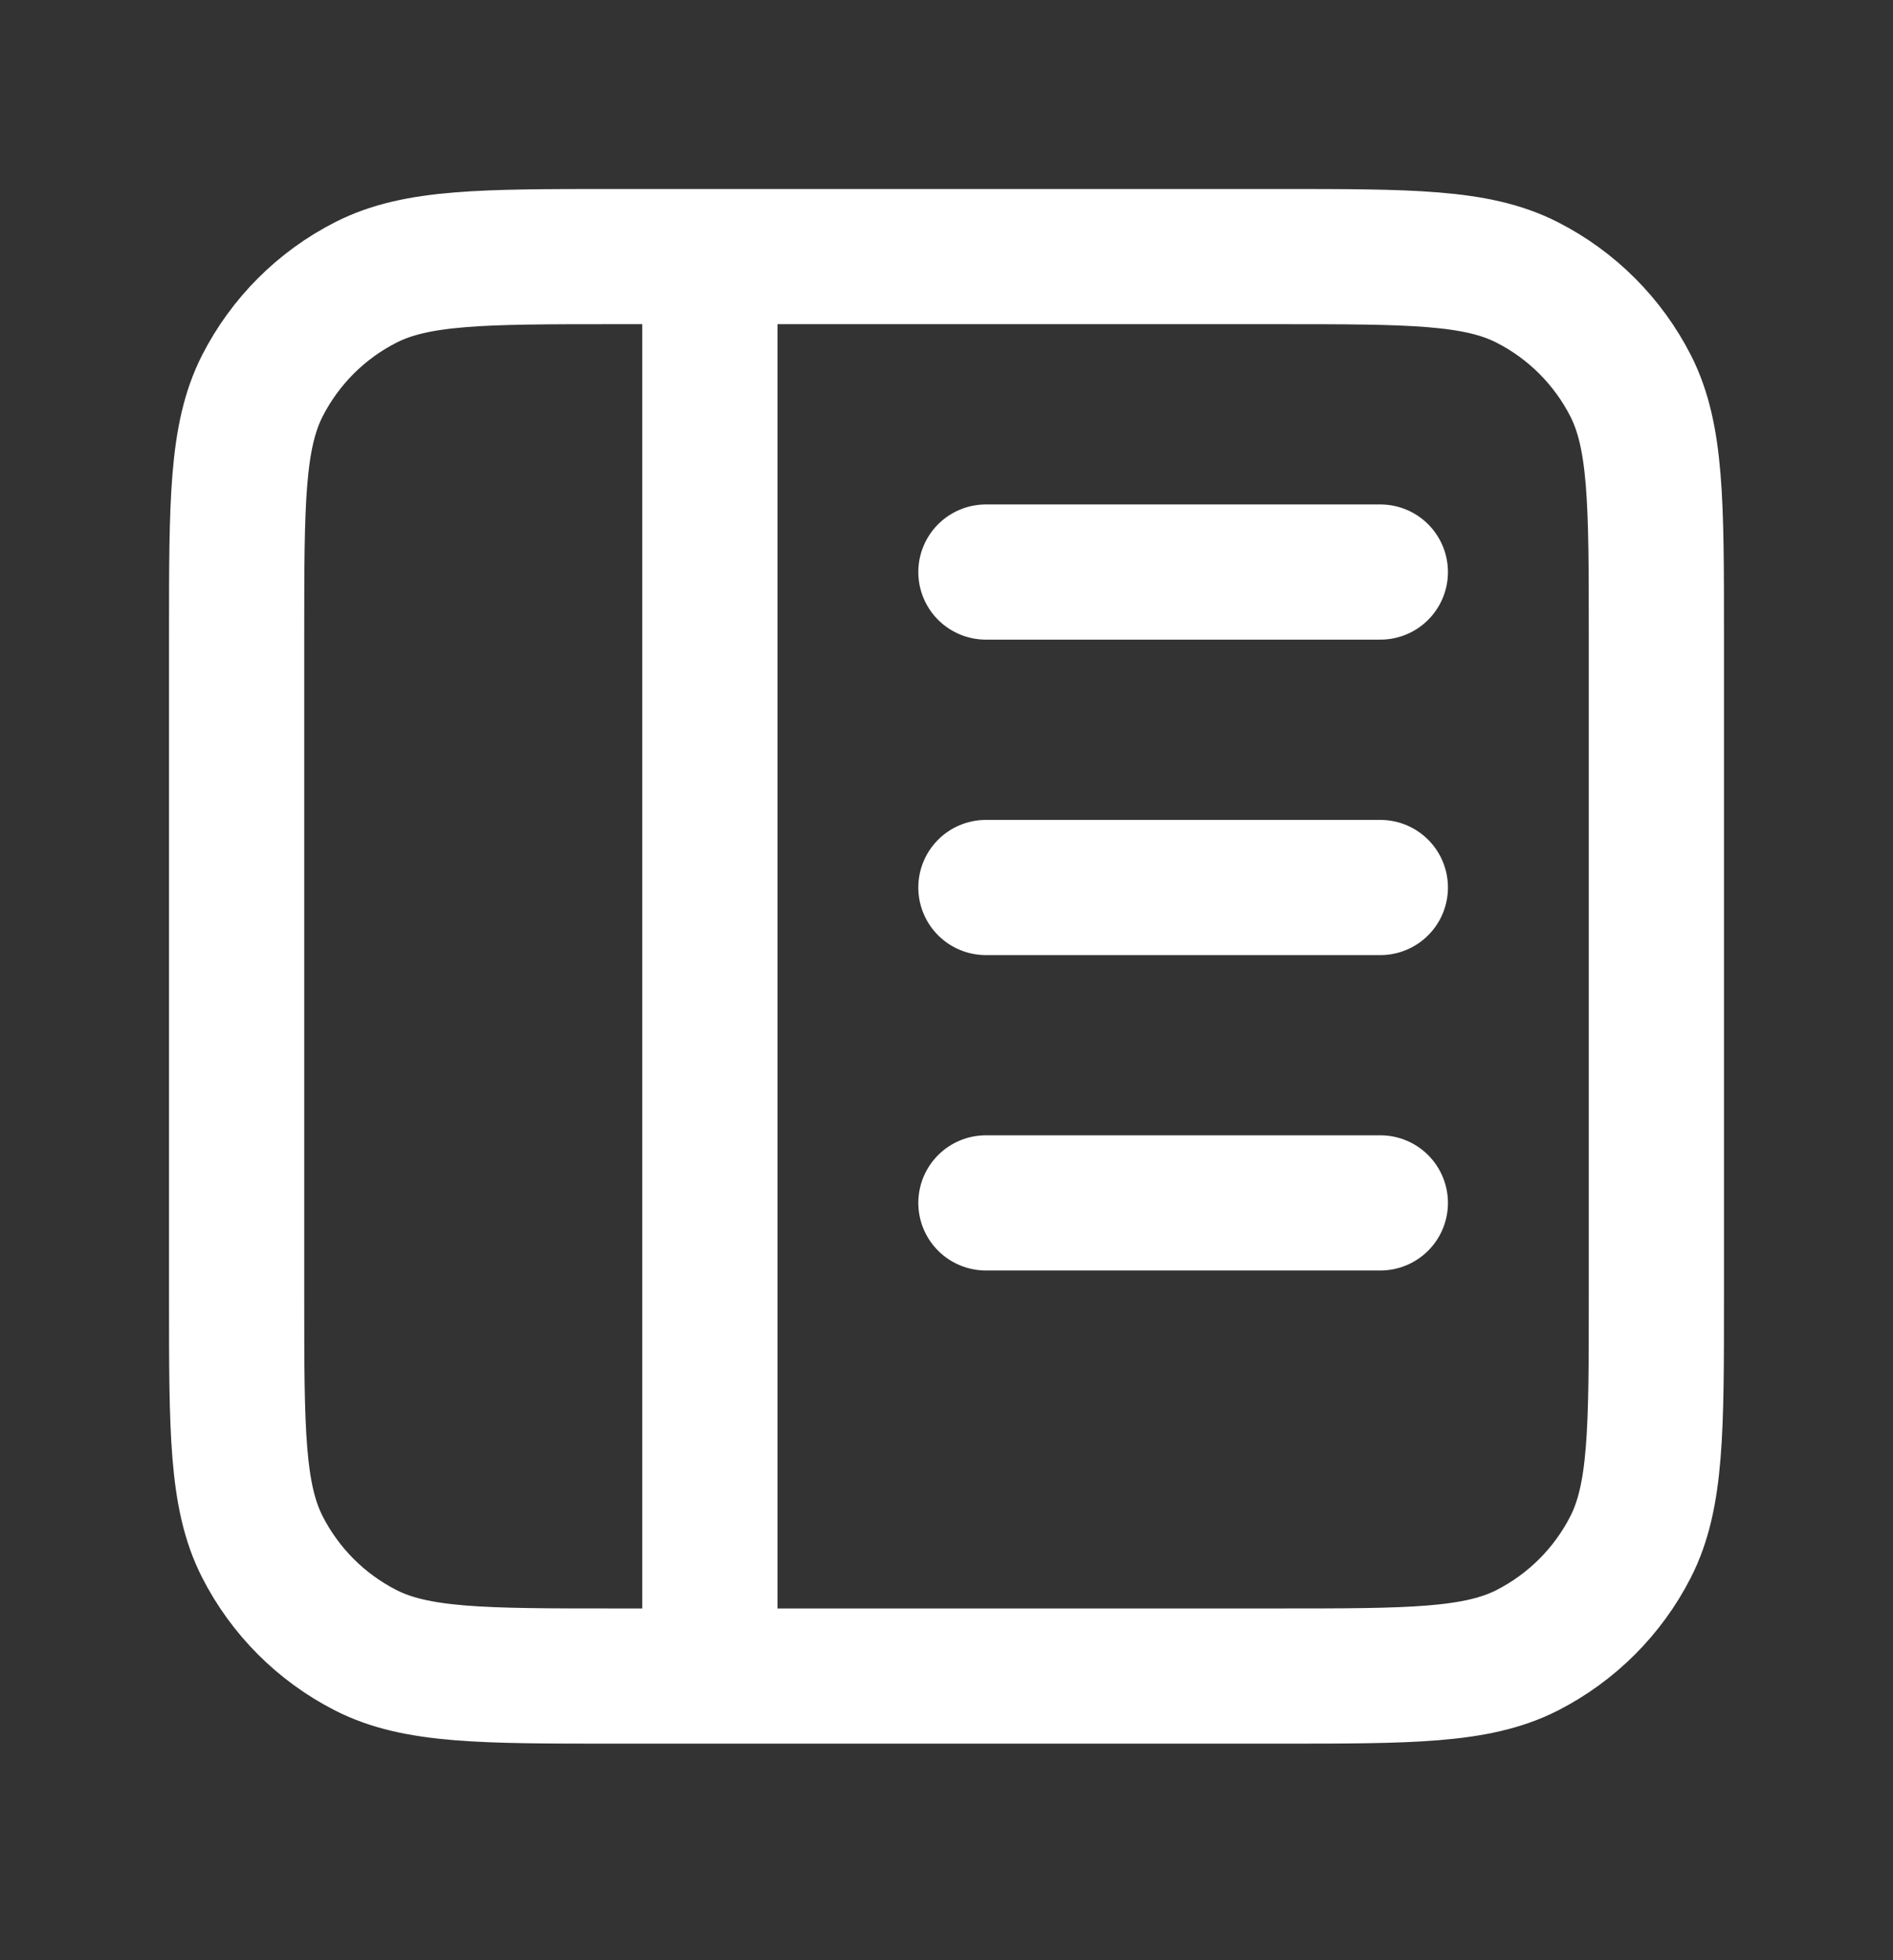 <svg width="28" height="29" viewBox="0 0 28 29" fill="none" xmlns="http://www.w3.org/2000/svg">
<rect x="0" y="0" width="28" height="29" fill="#333333" stroke="none"/>
<path d="M20.417 13.13H14.583M20.417 17.796H14.583M20.417 8.463H14.583M10.5 3.796L10.5 24.796M9.1 3.796H18.9C20.86 3.796 21.84 3.796 22.589 4.178C23.247 4.513 23.783 5.049 24.119 5.707C24.5 6.456 24.5 7.436 24.5 9.396V19.196C24.5 21.157 24.5 22.137 24.119 22.885C23.783 23.544 23.247 24.079 22.589 24.415C21.84 24.796 20.86 24.796 18.9 24.796H9.1C7.14 24.796 6.16 24.796 5.411 24.415C4.752 24.079 4.217 23.544 3.881 22.885C3.5 22.137 3.5 21.157 3.5 19.196V9.396C3.5 7.436 3.5 6.456 3.881 5.707C4.217 5.049 4.752 4.513 5.411 4.178C6.16 3.796 7.14 3.796 9.1 3.796Z" stroke="white" stroke-width="2" stroke-linecap="round" stroke-linejoin="round"/>
</svg>
